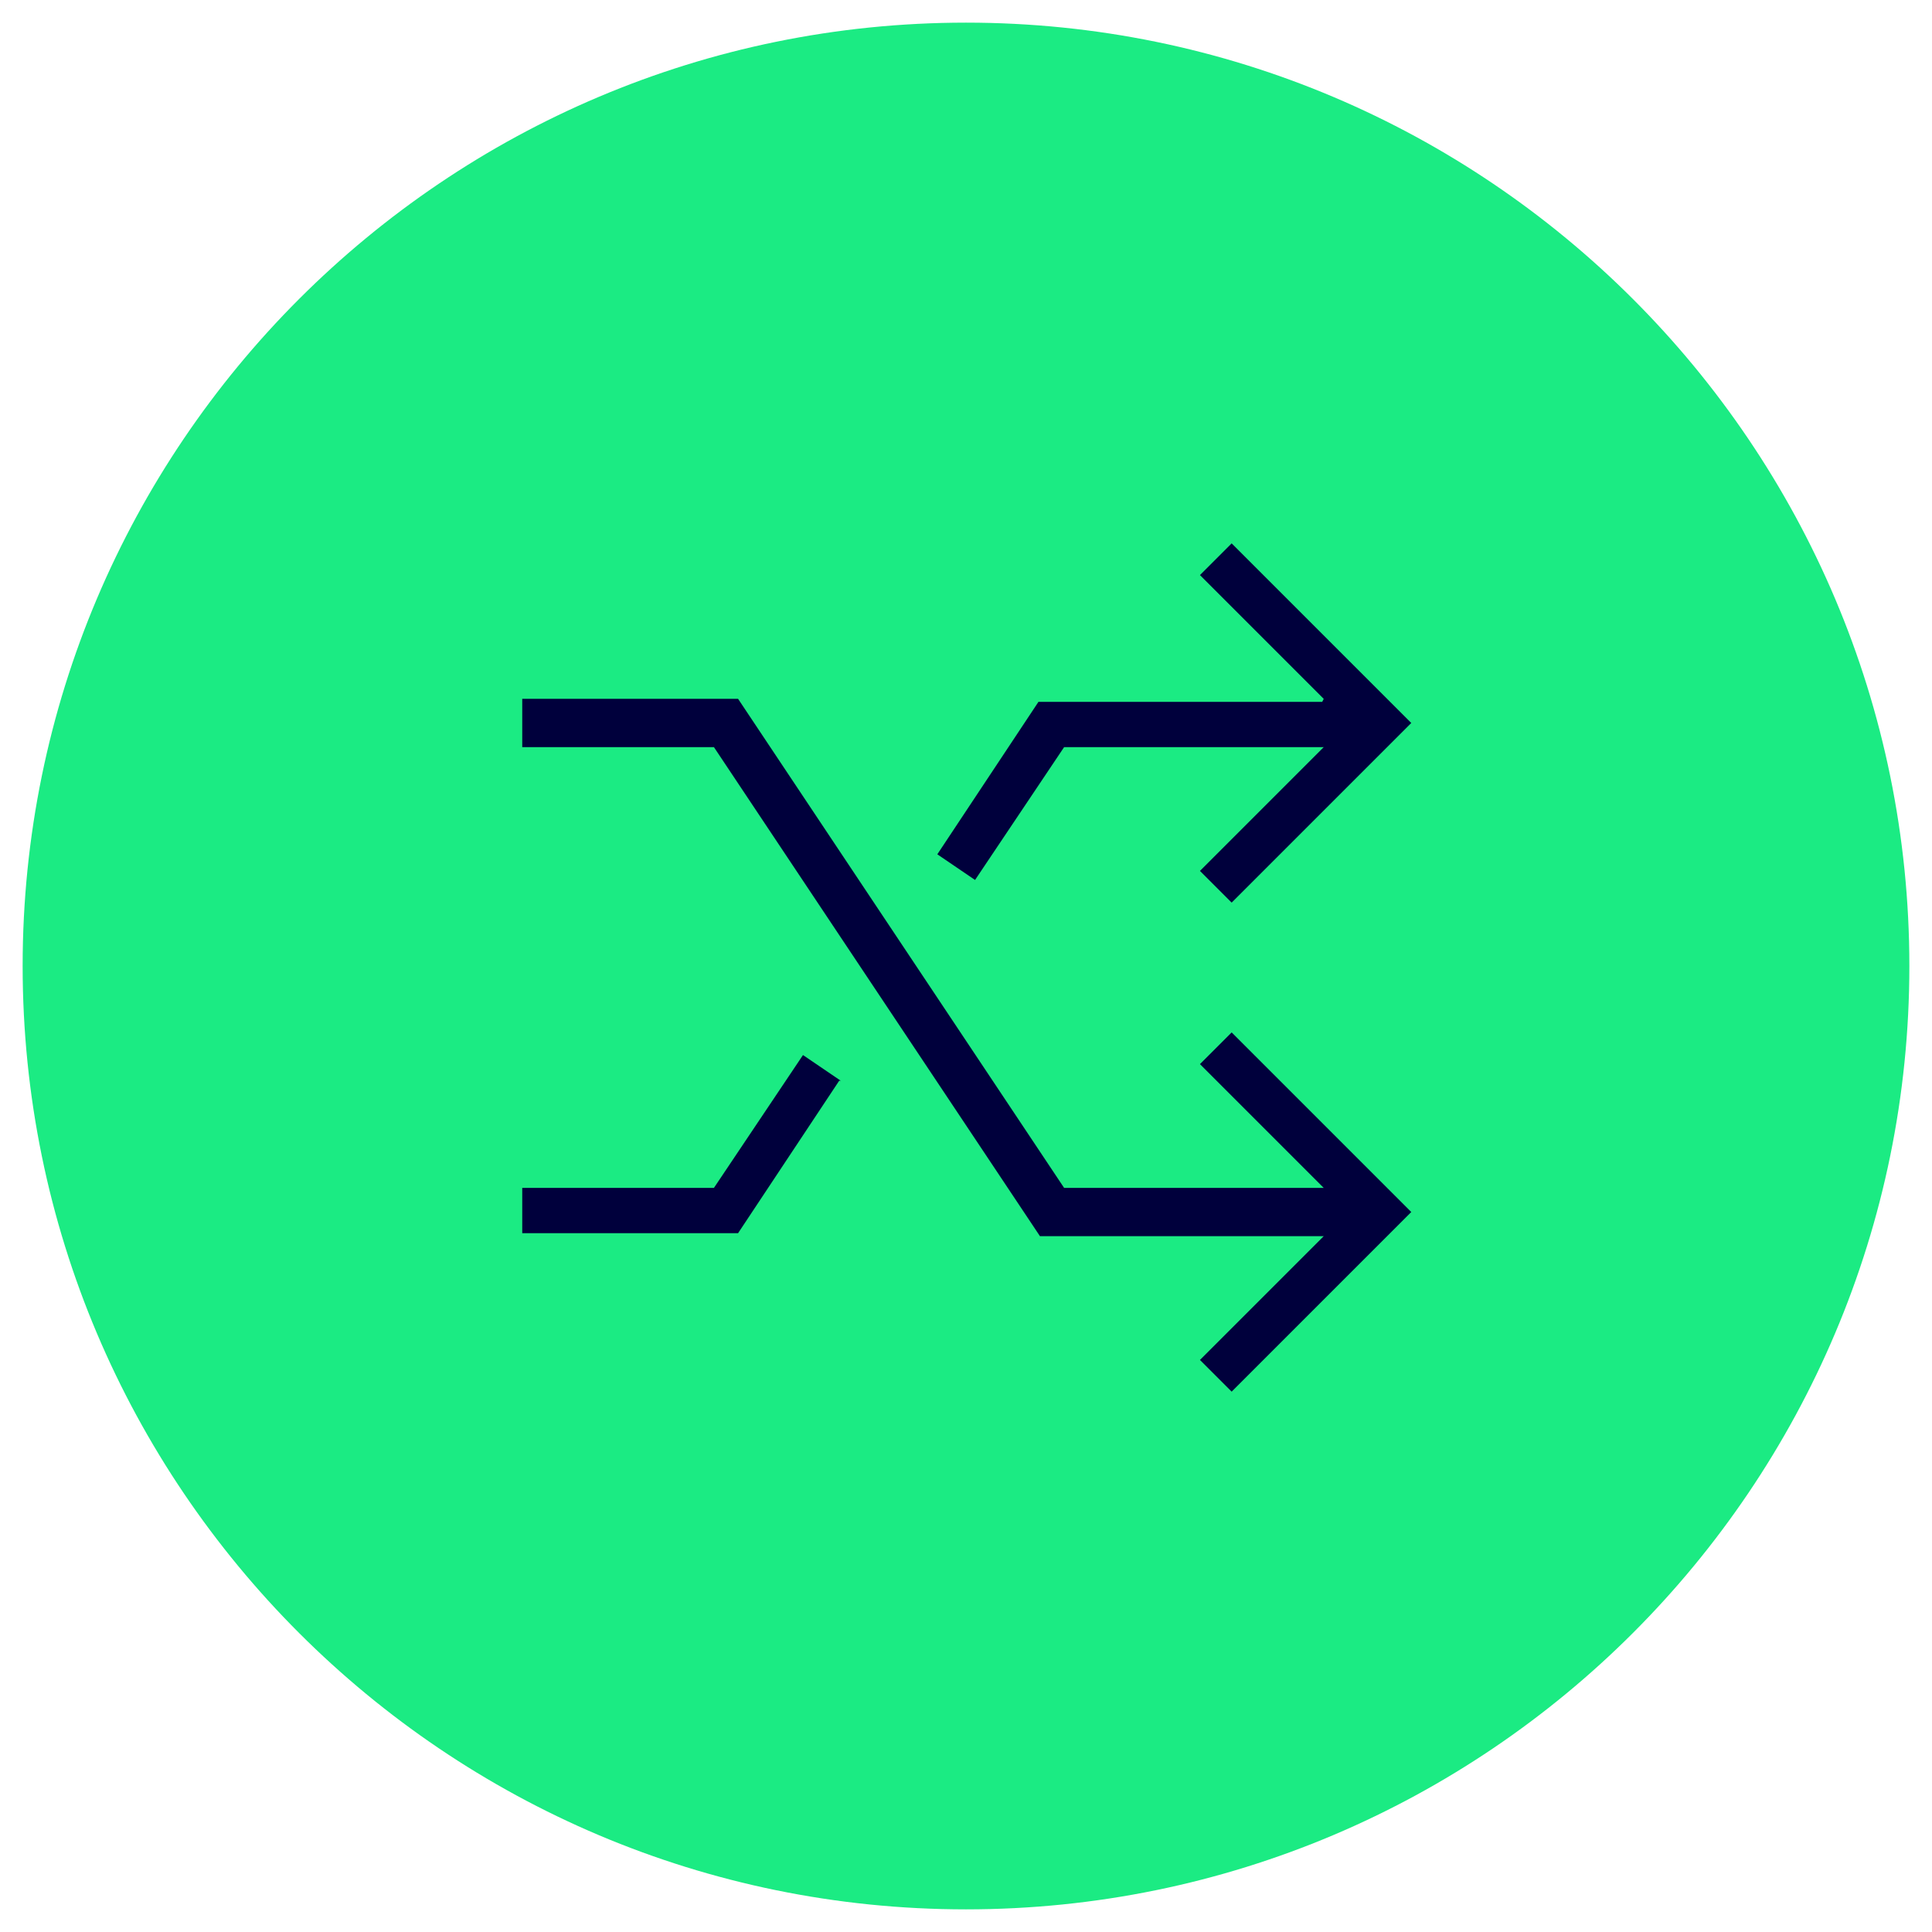 <?xml version="1.0" encoding="UTF-8"?>
<svg xmlns="http://www.w3.org/2000/svg" id="Ebene_1" version="1.1" viewBox="0 0 128 128">
  <defs>
    <style>
      .st0 {
        fill: #1beb83;
      }

      .st1 {
        fill: #00003c;
        fill-rule: evenodd;
      }
    </style>
  </defs>
  <path class="st0" d="M64,1.5h0c34.5,0,62.5,28,62.5,62.5h0c0,34.5-28,62.5-62.5,62.5h0C29.5,126.5,1.5,98.5,1.5,64h0C1.5,29.5,29.5,1.5,64,1.5Z"></path>
  <path class="st1" d="M87.7,46.3l-8.2-8.2,2.1-2.1,11.9,11.9-11.9,11.9-2.1-2.1,8.2-8.2h-17.2l-5.9,8.8-2.5-1.7,6.7-10.1h18.8ZM34.6,46.3h14.3l21.6,32.4h17.2l-8.2-8.2,2.1-2.1,11.9,11.9-11.9,11.9-2.1-2.1,8.2-8.2h-18.8l-21.6-32.4h-12.7s0-3,0-3ZM55.6,71.6l-6.7,10.1h-14.3v-3h12.7l5.9-8.8s2.5,1.7,2.5,1.7Z"></path>
</svg>

